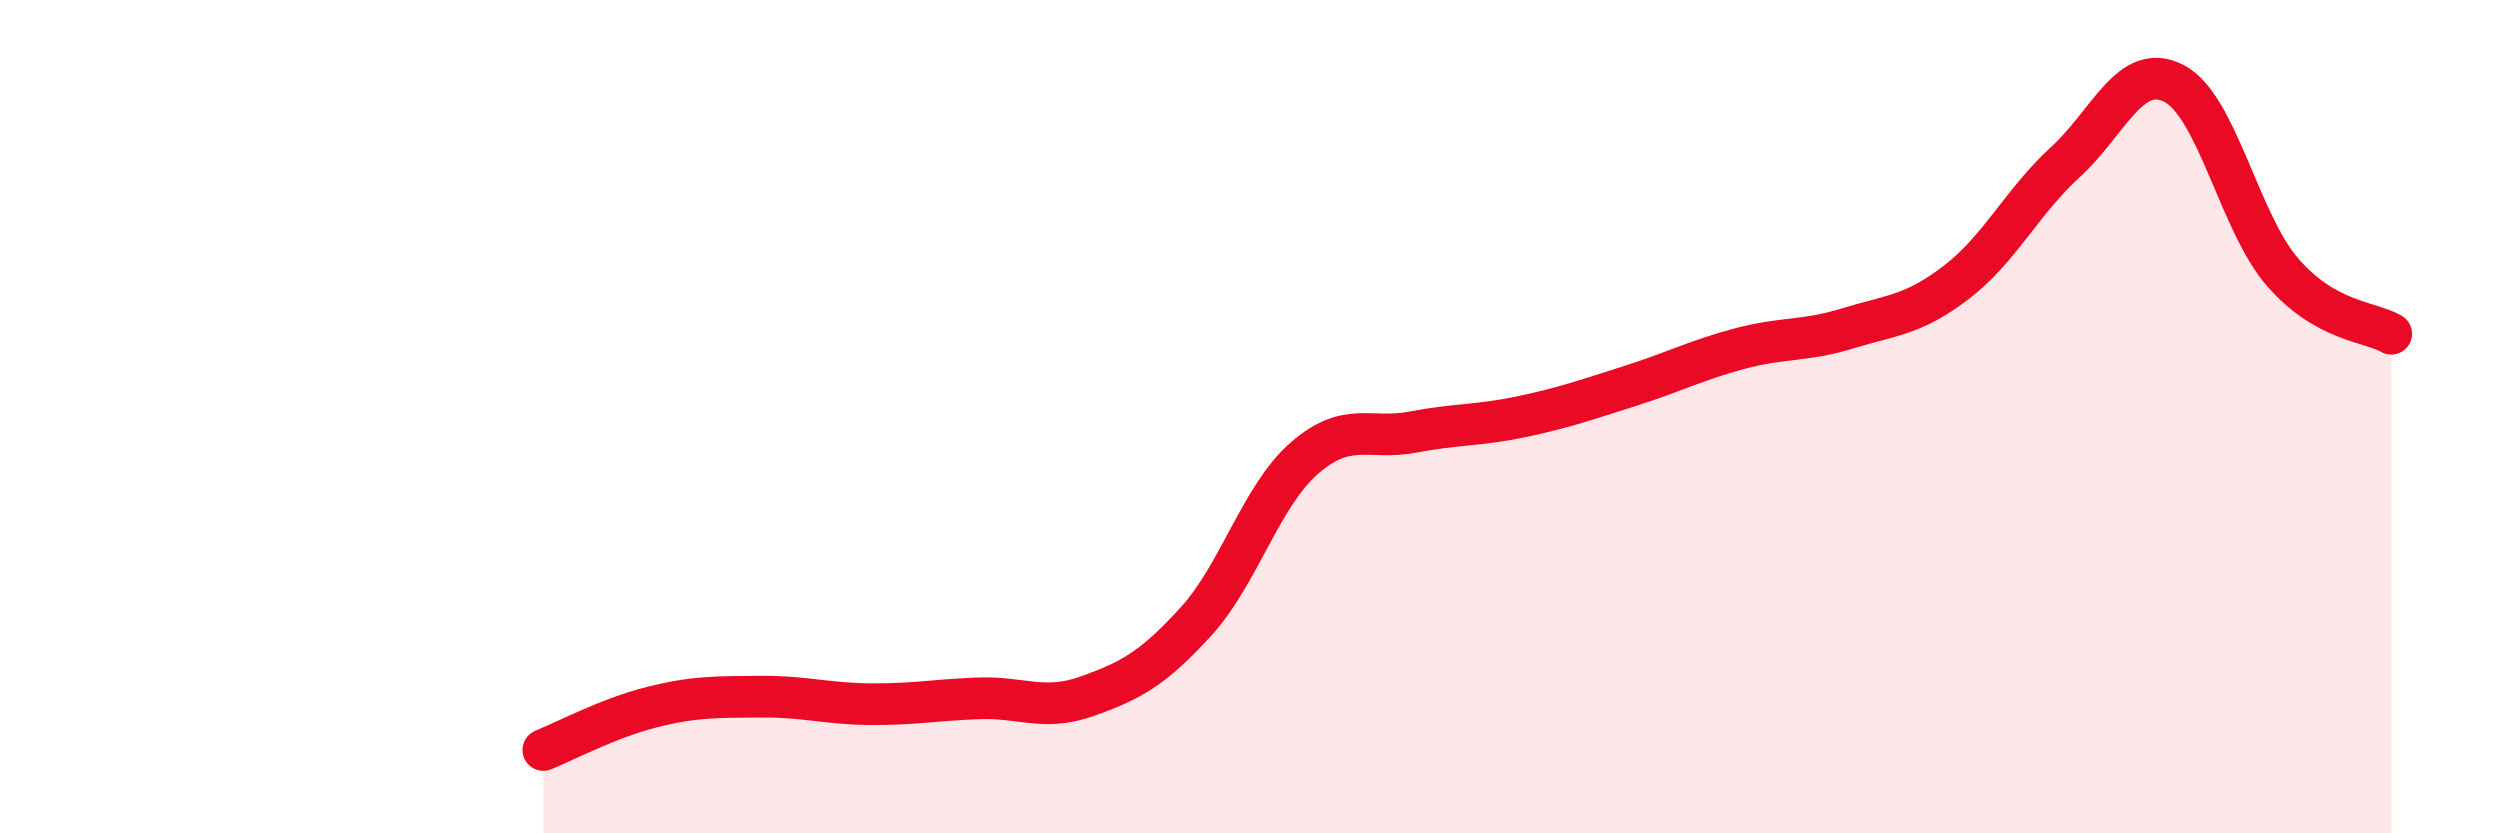 
    <svg width="60" height="20" viewBox="0 0 60 20" xmlns="http://www.w3.org/2000/svg">
      <path
        d="M 13.04,18 C 13.56,17.79 14.61,17.23 15.65,16.97 C 16.69,16.71 17.22,16.73 18.26,16.72 C 19.3,16.71 19.83,16.89 20.87,16.9 C 21.91,16.91 22.44,16.8 23.48,16.76 C 24.52,16.72 25.05,17.08 26.09,16.71 C 27.13,16.34 27.66,16.06 28.7,14.92 C 29.74,13.78 30.26,11.91 31.3,11 C 32.34,10.09 32.87,10.57 33.91,10.37 C 34.95,10.17 35.48,10.22 36.52,10 C 37.56,9.78 38.09,9.59 39.13,9.26 C 40.17,8.93 40.7,8.65 41.74,8.37 C 42.78,8.09 43.31,8.2 44.35,7.88 C 45.39,7.56 45.92,7.57 46.96,6.77 C 48,5.97 48.53,4.84 49.57,3.89 C 50.61,2.94 51.13,1.47 52.17,2 C 53.21,2.53 53.74,5.33 54.78,6.53 C 55.82,7.73 56.87,7.71 57.39,8.01L57.39 20L13.04 20Z"
        fill="#EB0A25"
        opacity="0.1"
        stroke-linecap="round"
        stroke-linejoin="round"
      />
      <path
        d="M 13.04,18 C 13.56,17.79 14.61,17.23 15.65,16.97 C 16.69,16.71 17.22,16.73 18.26,16.72 C 19.3,16.71 19.83,16.89 20.87,16.9 C 21.91,16.91 22.44,16.8 23.48,16.76 C 24.52,16.72 25.05,17.08 26.09,16.71 C 27.13,16.34 27.66,16.06 28.7,14.92 C 29.74,13.78 30.26,11.91 31.3,11 C 32.34,10.09 32.87,10.57 33.91,10.37 C 34.95,10.17 35.48,10.22 36.52,10 C 37.56,9.78 38.09,9.59 39.13,9.26 C 40.17,8.93 40.7,8.65 41.74,8.37 C 42.78,8.09 43.31,8.2 44.35,7.88 C 45.39,7.56 45.92,7.57 46.96,6.77 C 48,5.97 48.53,4.84 49.57,3.89 C 50.61,2.94 51.13,1.47 52.17,2 C 53.21,2.53 53.74,5.33 54.78,6.53 C 55.82,7.73 56.87,7.71 57.39,8.01"
        stroke="#EB0A25"
        stroke-width="1"
        fill="none"
        stroke-linecap="round"
        stroke-linejoin="round"
      />
    </svg>
  
